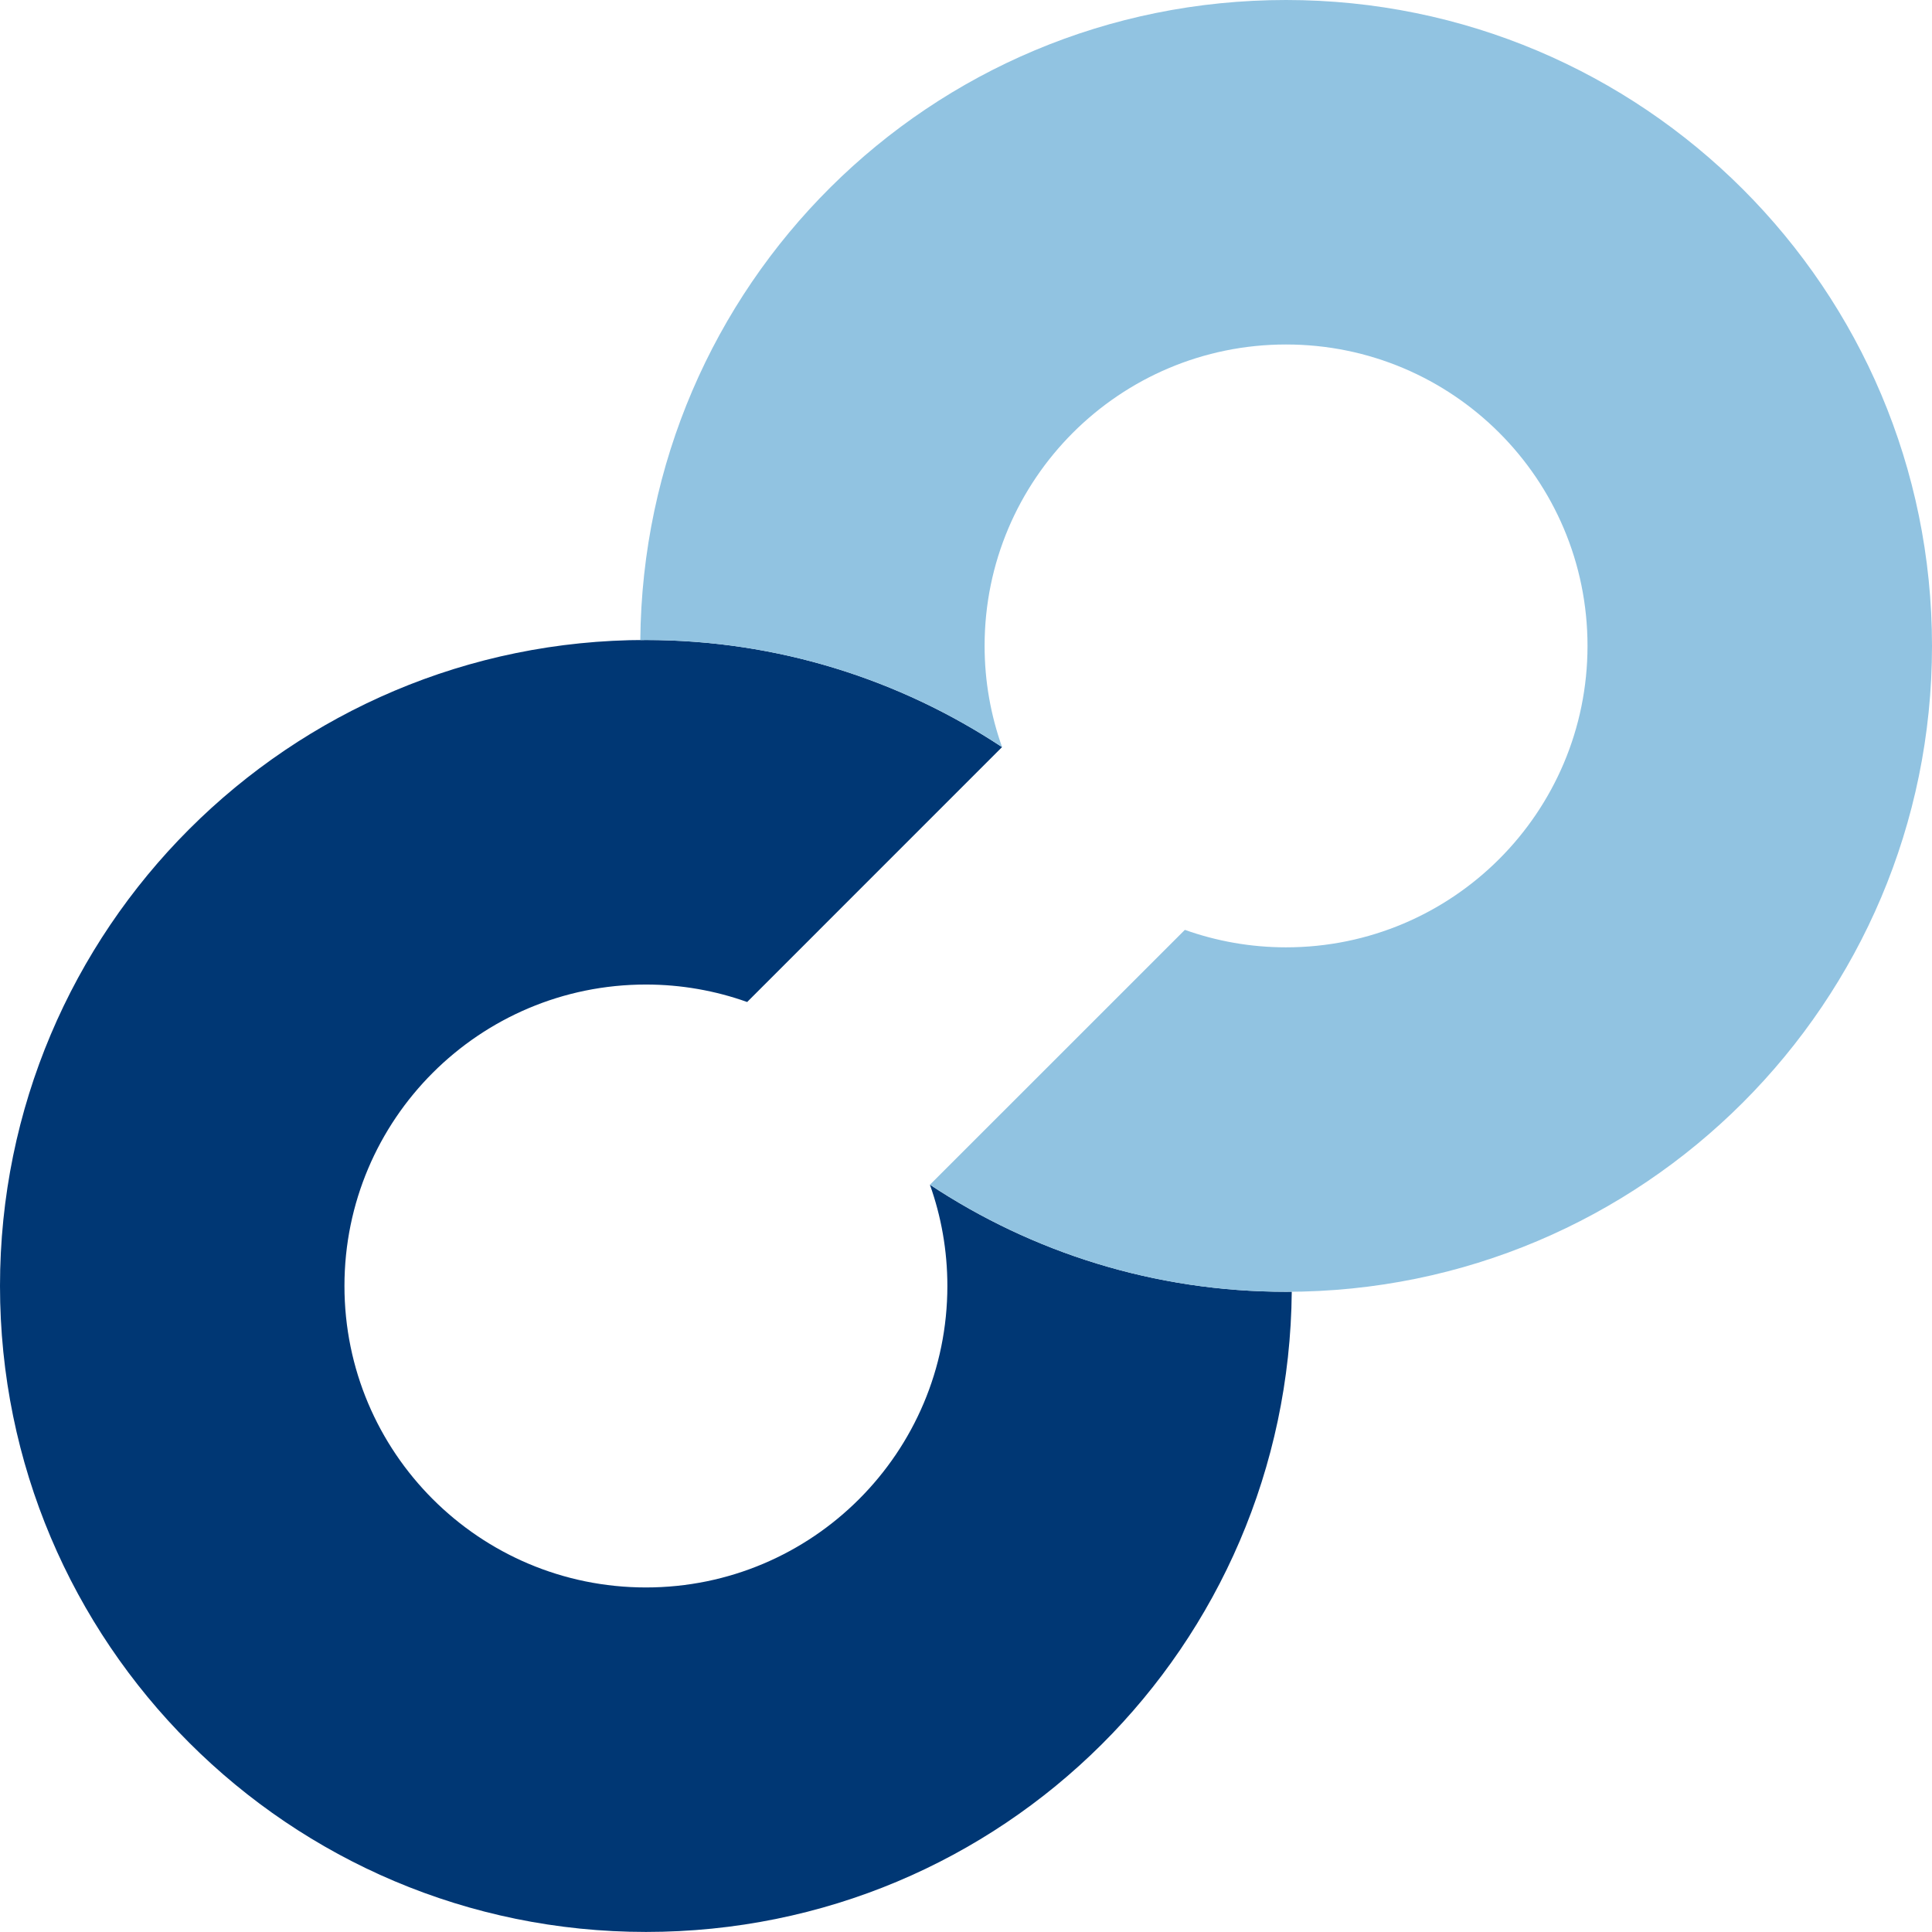 <?xml version="1.0" encoding="UTF-8"?>
<svg id="_레이어_2" data-name="레이어 2" xmlns="http://www.w3.org/2000/svg" viewBox="0 0 598.3 598.29">
  <defs>
    <style>
      .cls-1 {
        fill: #003774;
      }

      .cls-2 {
        fill: #91c3e1;
      }
    </style>
  </defs>
  <g id="svg8">
    <g id="layer1">
      <g id="g1169">
        <g id="g1092">
          <g id="g204">
            <path id="path206" class="cls-1" d="M398.25,400.03c-40.76,0-78.65-12.21-110.28-33.16,3.5,9.82,5.41,20.35,5.41,31.36,0,51.56-41.79,93.37-93.35,93.37s-93.36-41.81-93.36-93.37,41.8-93.34,93.36-93.34c10.99,0,21.56,1.92,31.35,5.41l78.93-78.94c-31.62-20.92-69.51-33.17-110.28-33.17C89.55,198.2,0,287.76,0,398.23s89.55,200.05,200.04,200.05,199.03-88.63,199.99-198.27c-.6,0-1.18,.02-1.78,.02"/>
          </g>
          <g id="g208">
            <path id="path210" class="cls-2" d="M200.04,198.2c40.78,0,78.66,12.25,110.29,33.17-3.5-9.81-5.42-20.36-5.42-31.36,0-51.55,41.8-93.33,93.36-93.33s93.35,41.78,93.35,93.33-41.8,93.36-93.35,93.36c-11,0-21.55-1.92-31.34-5.41l-78.94,78.92c31.62,20.96,69.52,33.16,110.26,33.16,110.5,0,200.05-89.55,200.05-200.02S508.75,0,398.25,0,199.24,88.59,198.29,198.24c.57,0,1.15-.04,1.75-.04"/>
          </g>
        </g>
      </g>
    </g>
  </g>
</svg>